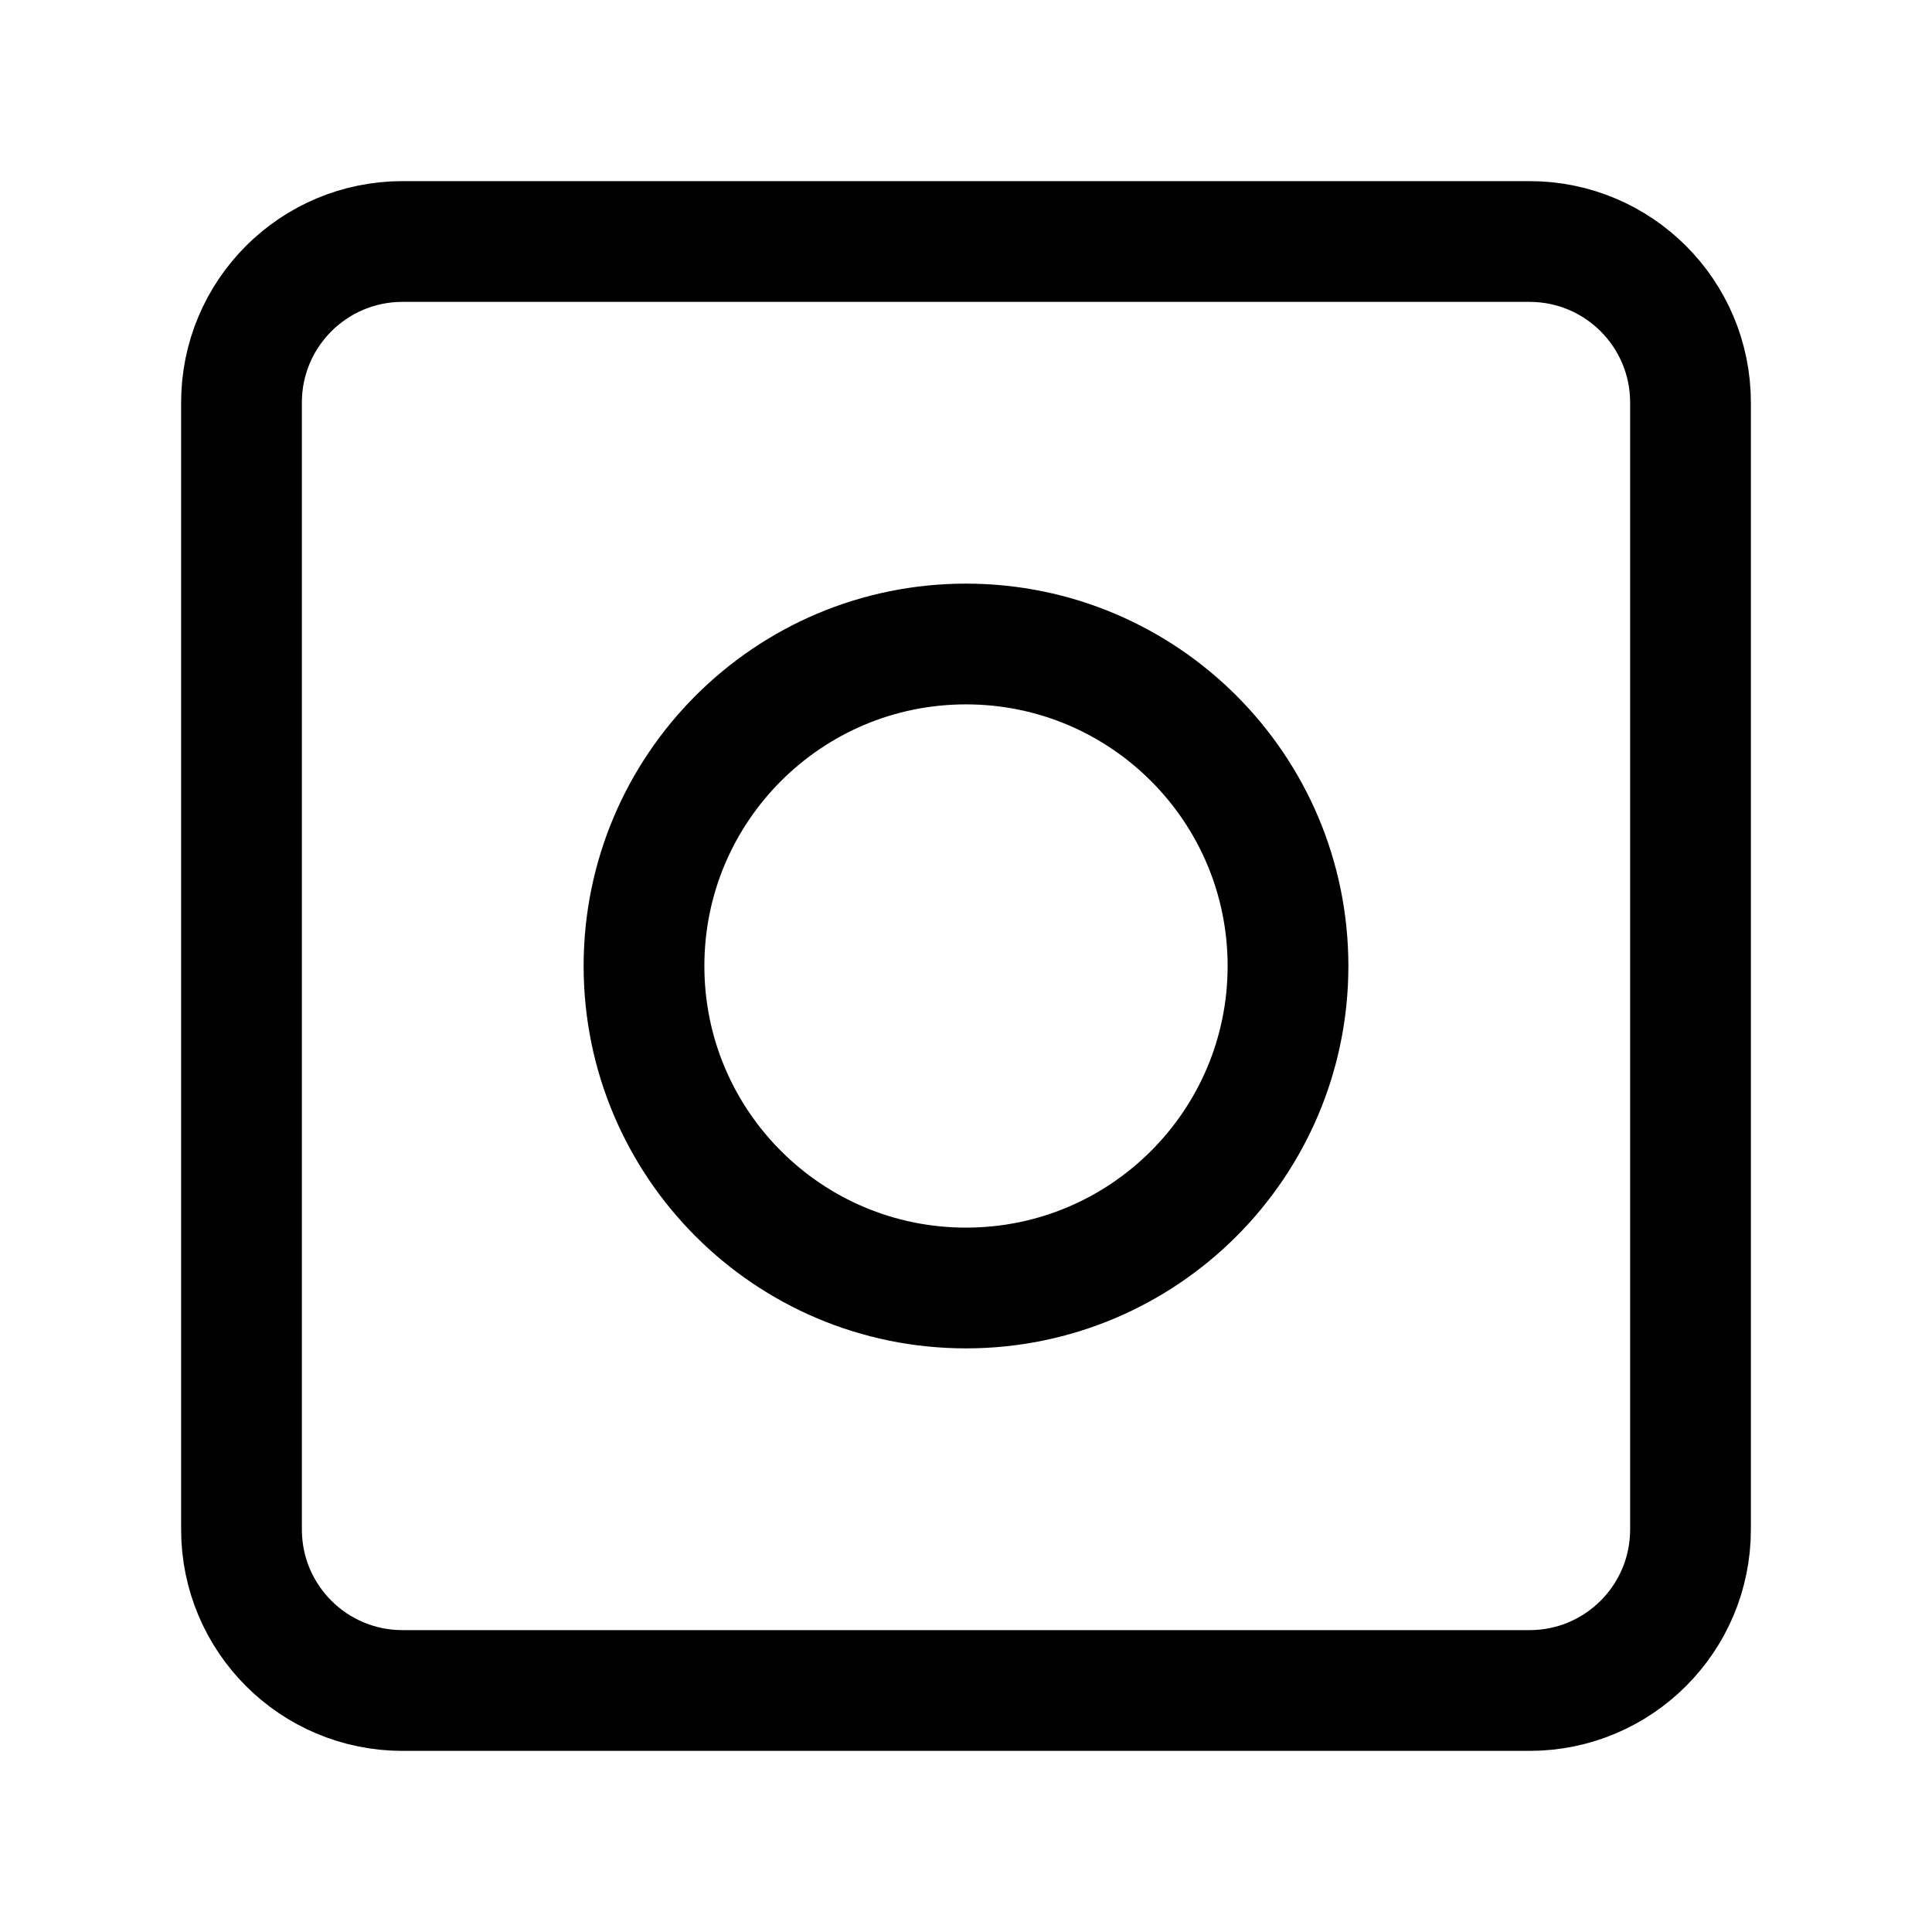 <?xml version="1.0" encoding="utf-8"?>
<svg width="800px" height="800px" viewBox="0 0 24 24" fill="none" xmlns="http://www.w3.org/2000/svg">
<path d="M12 16C14.209 16 16 14.209 16 12C16 9.791 14.209 8 12 8C9.791 8 8 9.791 8 12C8 14.209 9.791 16 12 16Z" stroke="#000000" stroke-width="1.5" stroke-linecap="round" stroke-linejoin="round"/>
<path d="M19 3L5 3C3.895 3 3 3.895 3 5L3 19C3 20.105 3.895 21 5 21H19C20.105 21 21 20.105 21 19V5C21 3.895 20.105 3 19 3Z" stroke="#000000" stroke-width="1.5" stroke-linecap="round" stroke-linejoin="round"/>
</svg>